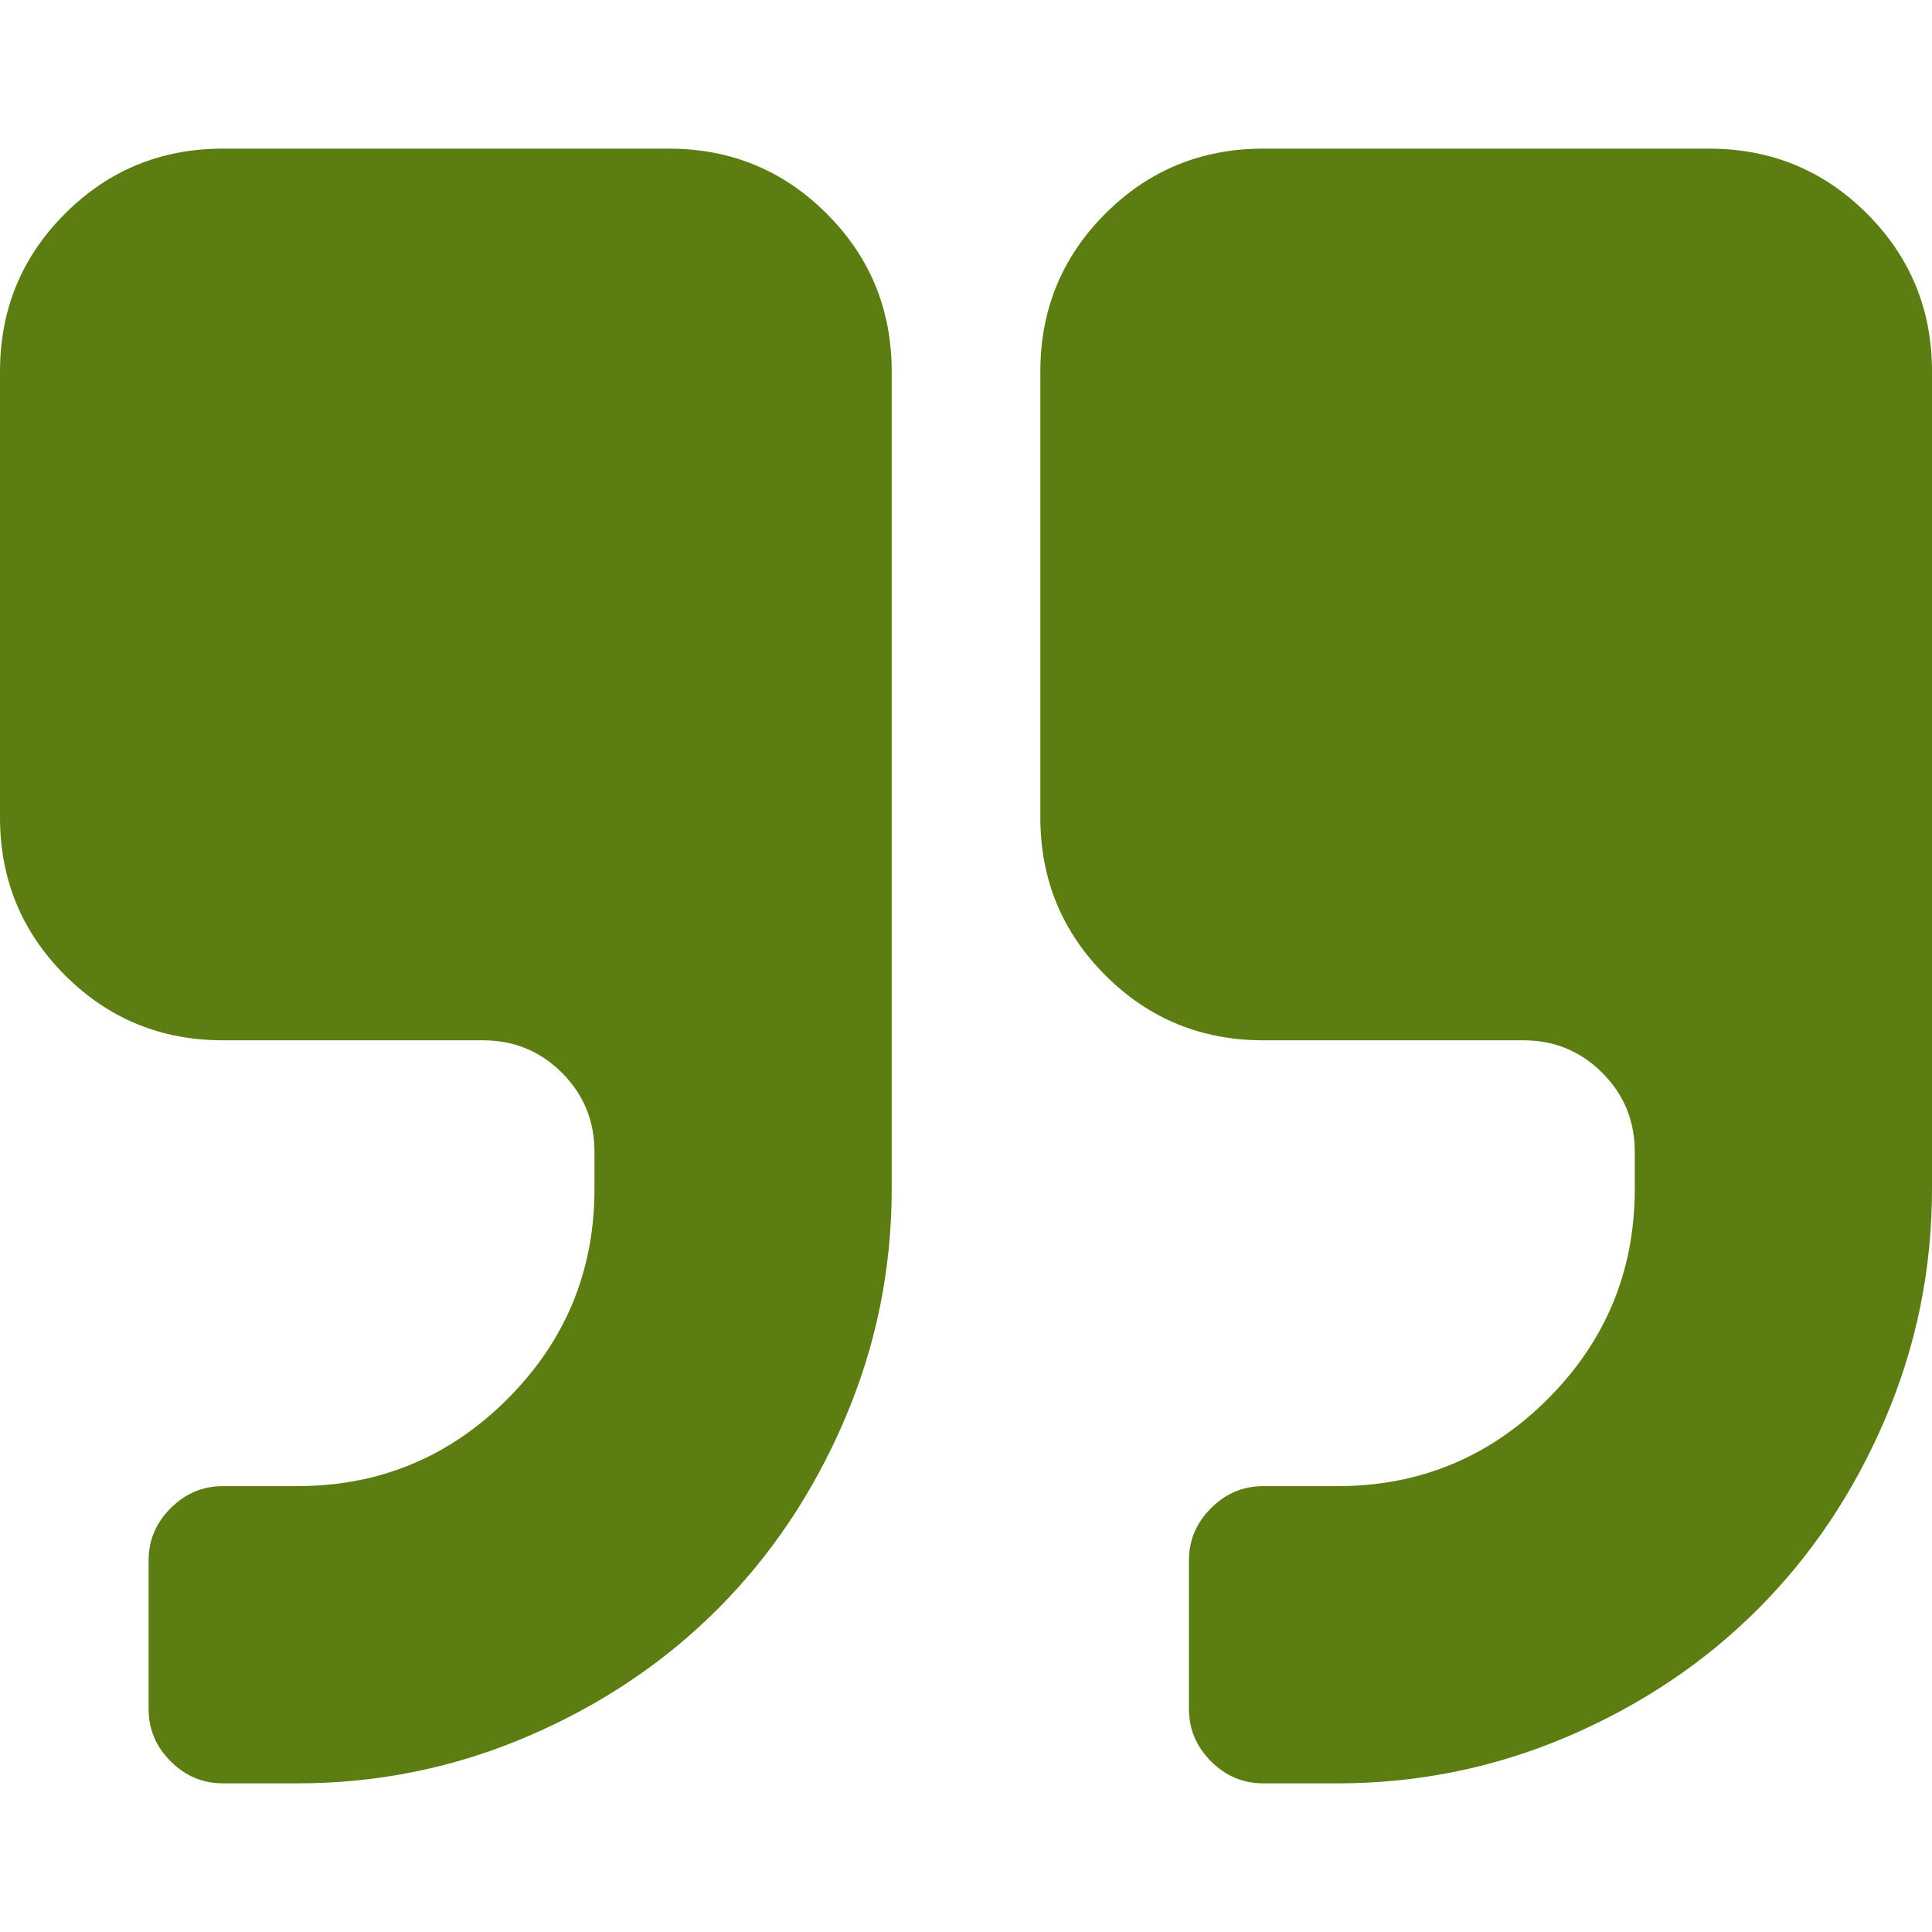 <svg width="46" height="46" viewBox="0 0 46 46" fill="none" xmlns="http://www.w3.org/2000/svg">
<path d="M15.923 3.539H5.308C3.833 3.539 2.58 4.055 1.548 5.087C0.516 6.119 0 7.372 0 8.846V19.462C0 20.936 0.516 22.189 1.548 23.221C2.58 24.253 3.834 24.769 5.308 24.769H11.5C12.237 24.769 12.864 25.027 13.38 25.543C13.896 26.059 14.154 26.686 14.154 27.423V28.307C14.154 30.261 13.463 31.928 12.081 33.311C10.698 34.693 9.031 35.384 7.077 35.384H5.308C4.828 35.384 4.414 35.559 4.063 35.909C3.713 36.259 3.538 36.674 3.538 37.153V40.692C3.538 41.17 3.713 41.586 4.063 41.936C4.414 42.286 4.828 42.461 5.308 42.461H7.077C8.994 42.461 10.823 42.088 12.565 41.342C14.306 40.595 15.813 39.586 17.084 38.314C18.356 37.042 19.365 35.536 20.111 33.795C20.857 32.053 21.231 30.224 21.231 28.307V8.846C21.231 7.371 20.715 6.118 19.683 5.087C18.651 4.055 17.398 3.539 15.923 3.539Z" fill="#5B7D12"/>
<path d="M44.452 5.087C43.42 4.055 42.167 3.539 40.692 3.539H30.077C28.602 3.539 27.349 4.055 26.317 5.087C25.286 6.119 24.77 7.372 24.77 8.846V19.462C24.77 20.936 25.286 22.189 26.317 23.221C27.349 24.253 28.602 24.769 30.077 24.769H36.269C37.006 24.769 37.633 25.027 38.149 25.543C38.665 26.059 38.923 26.686 38.923 27.423V28.307C38.923 30.261 38.232 31.928 36.85 33.311C35.468 34.693 33.8 35.384 31.846 35.384H30.077C29.598 35.384 29.183 35.559 28.833 35.909C28.483 36.259 28.308 36.674 28.308 37.153V40.692C28.308 41.17 28.483 41.586 28.833 41.936C29.183 42.286 29.598 42.461 30.077 42.461H31.846C33.763 42.461 35.592 42.088 37.334 41.342C39.075 40.595 40.581 39.586 41.853 38.314C43.125 37.042 44.135 35.536 44.88 33.795C45.627 32.053 46 30.224 46 28.307V8.846C46 7.371 45.484 6.118 44.452 5.087Z" fill="#5B7D12"/>
</svg>
